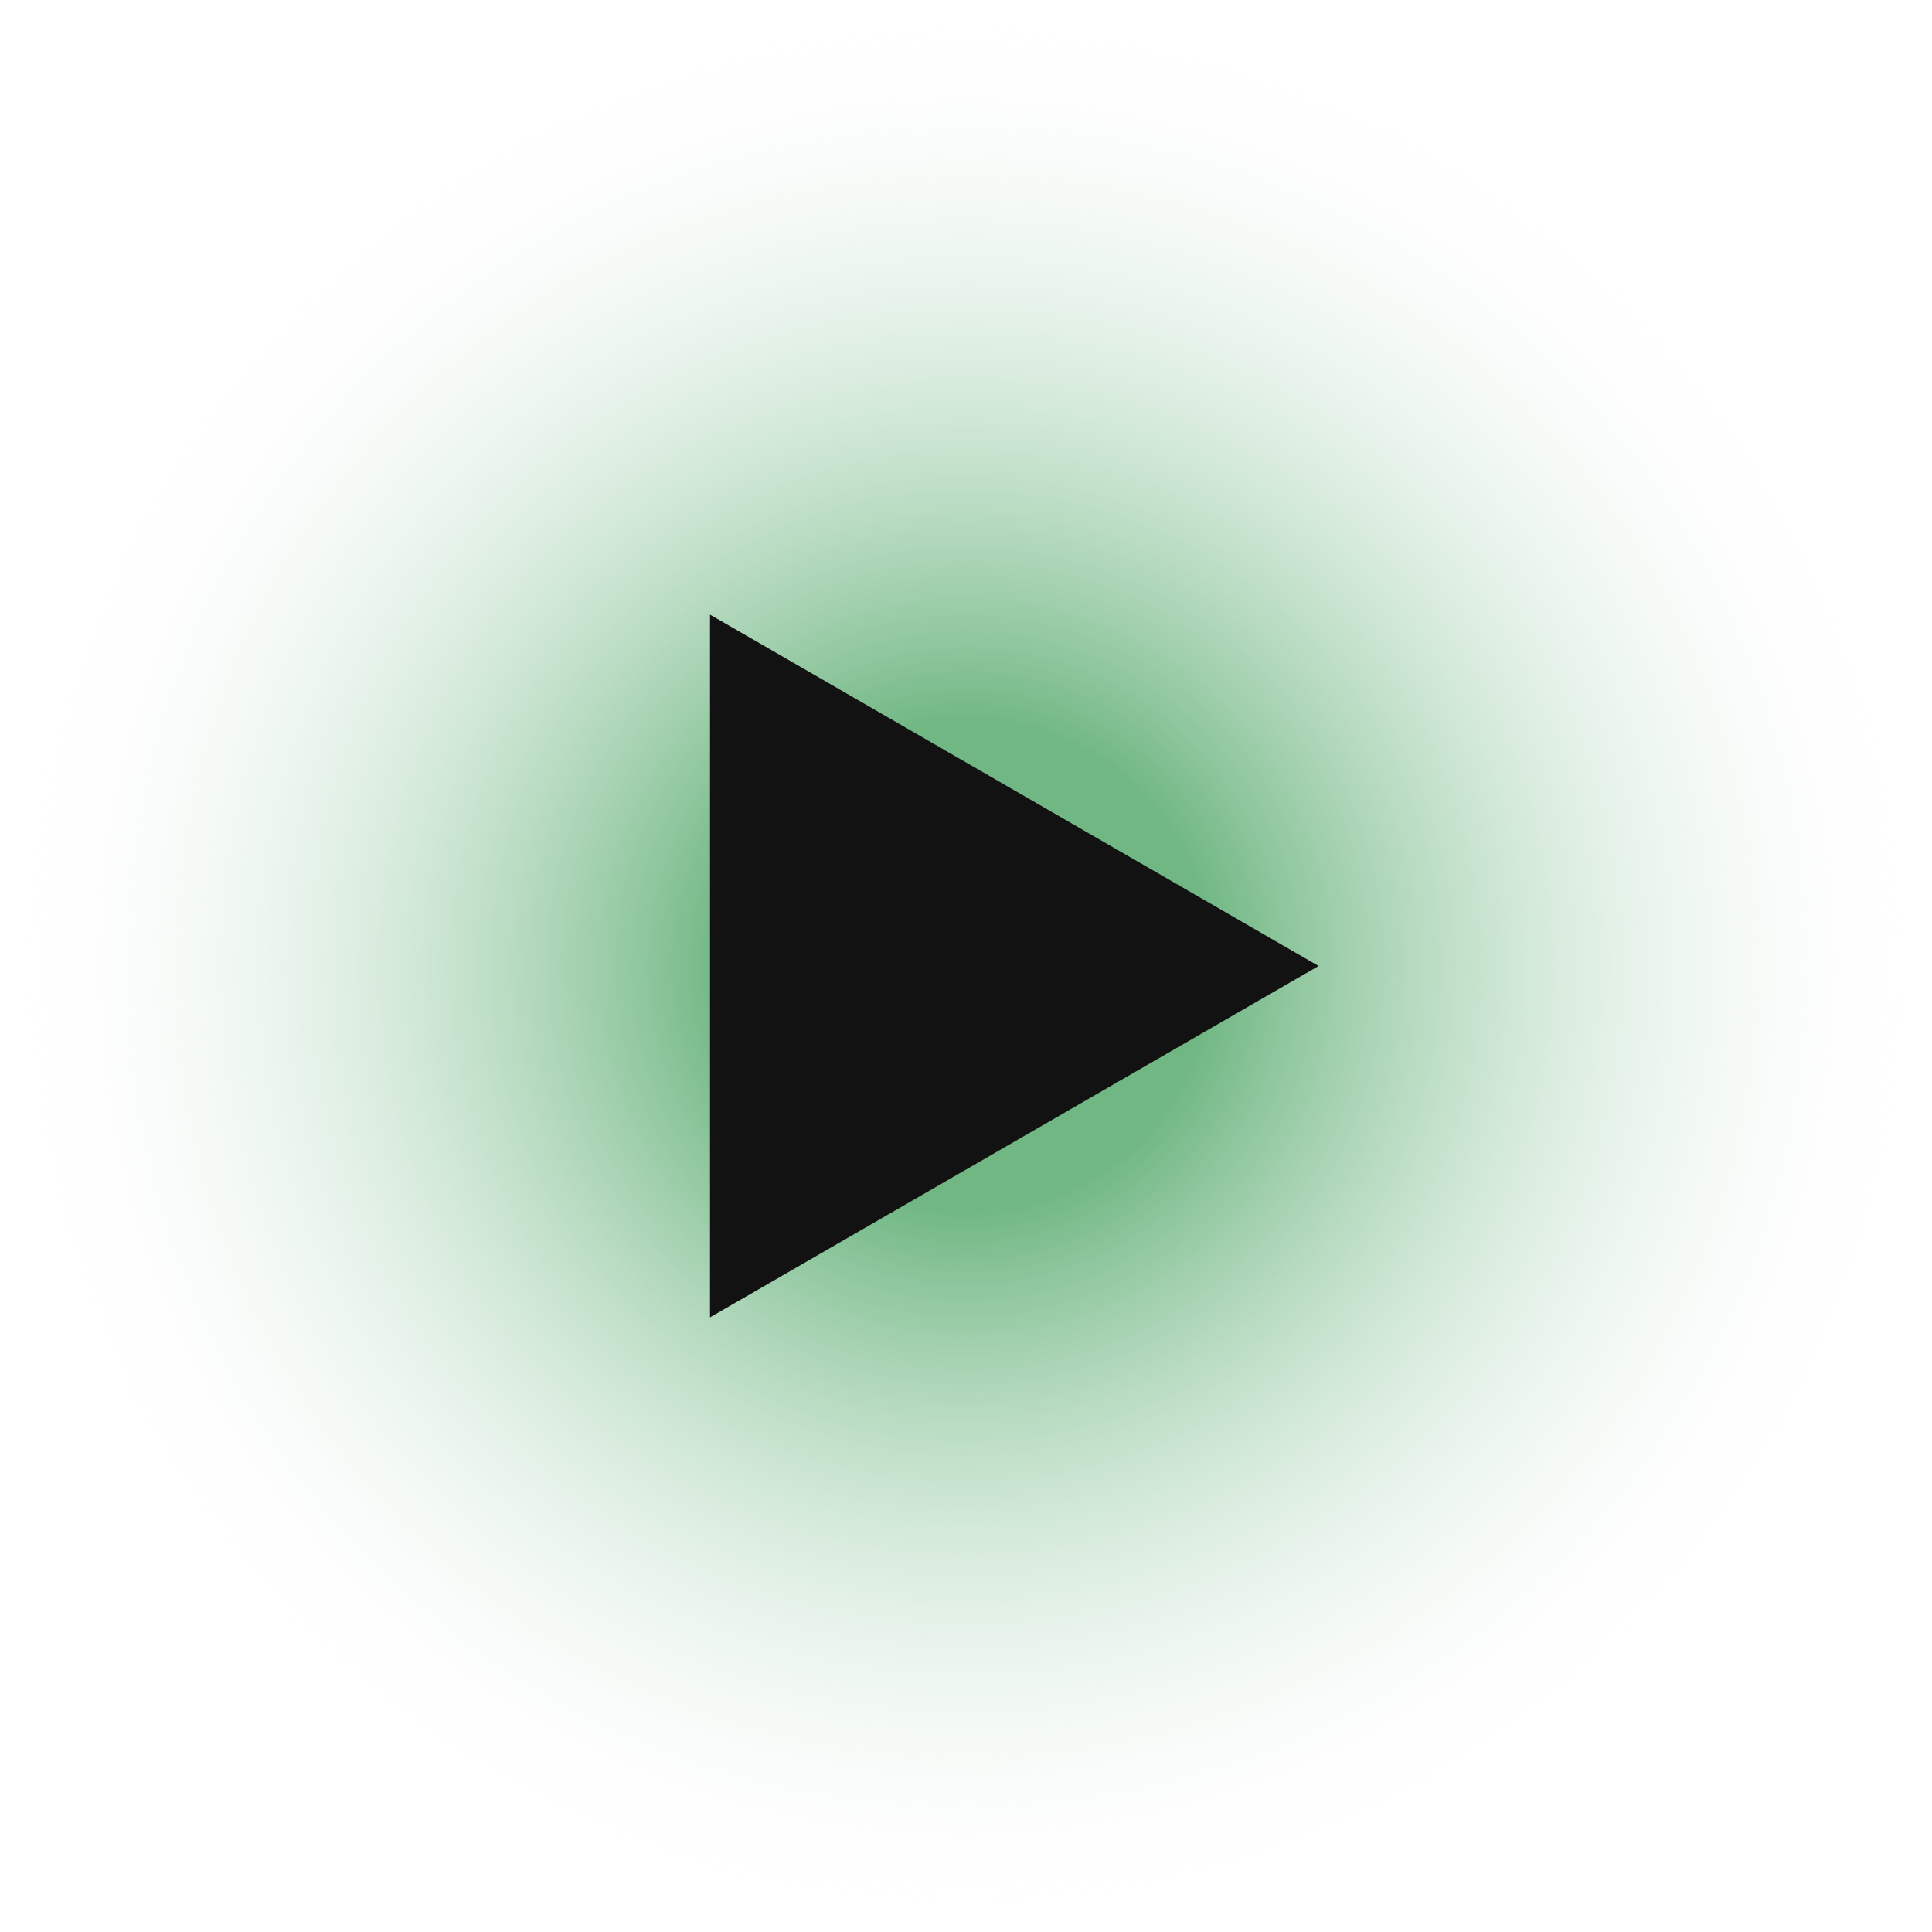 <?xml version="1.0" encoding="UTF-8" standalone="no"?>
<svg
   width="1000"
   height="1000"
   viewBox="0 0 1000 1000"
   version="1.1"
   xml:space="preserve"
   id="SVGRoot"
   sodipodi:docname="play.svg"
   inkscape:version="1.4 (e7c3feb100, 2024-10-09)"
   xmlns:inkscape="http://www.inkscape.org/namespaces/inkscape"
   xmlns:sodipodi="http://sodipodi.sourceforge.net/DTD/sodipodi-0.dtd"
   xmlns:xlink="http://www.w3.org/1999/xlink"
   xmlns="http://www.w3.org/2000/svg"
   xmlns:svg="http://www.w3.org/2000/svg"><sodipodi:namedview
   id="namedview1"
   pagecolor="#ffffff"
   bordercolor="#000000"
   borderopacity="0.25"
   inkscape:showpageshadow="2"
   inkscape:pageopacity="0.0"
   inkscape:pagecheckerboard="0"
   inkscape:deskcolor="#d1d1d1"
   inkscape:zoom="0.6958339"
   inkscape:cx="518.80197"
   inkscape:cy="444.0715"
   inkscape:window-width="1366"
   inkscape:window-height="740"
   inkscape:window-x="0"
   inkscape:window-y="0"
   inkscape:window-maximized="1"
   inkscape:current-layer="SVGRoot"
   showguides="true"><sodipodi:guide
     position="499.99,554.315"
     orientation="1,0"
     id="guide2"
     inkscape:locked="false" /><sodipodi:guide
     position="478.221,500.167"
     orientation="0,-1"
     id="guide3"
     inkscape:locked="false" /></sodipodi:namedview><defs
   id="defs9"><radialGradient
     inkscape:collect="always"
     xlink:href="#linearGradient3"
     id="radialGradient4"
     cx="500"
     cy="500"
     fx="500"
     fy="500"
     r="500"
     gradientUnits="userSpaceOnUse" /><linearGradient
     id="linearGradient3"
     inkscape:collect="always"><stop
       style="stop-color:#70b783;stop-opacity:1;"
       offset="0.25"
       id="stop3" /><stop
       style="stop-color:#ffffff;stop-opacity:0;"
       offset="1"
       id="stop4" /></linearGradient></defs>

<style
   type="text/css"
   id="style1">
g.prefab path {
  vector-effect:non-scaling-stroke;
  -inkscape-stroke:hairline;
  fill: none;
  fill-opacity: 1;
  stroke-opacity: 1;
  stroke: #00349c;
}
</style>

<rect
   style="vector-effect:non-scaling-stroke;fill:url(#radialGradient4);fill-opacity:1;stroke:none;stroke-opacity:1;-inkscape-stroke:hairline"
   id="rect3"
   width="1000"
   height="1000"
   x="0"
   y="0" /><path
   style="display:inline;fill:#121212;fill-opacity:1;stroke:none;stroke-width:3;stroke-dasharray:none;stroke-opacity:1"
   id="path10"
   d="M 682.5,500 525,590.933 367.5,681.865 V 500 318.135 l 157.5,90.933 z" /></svg>
